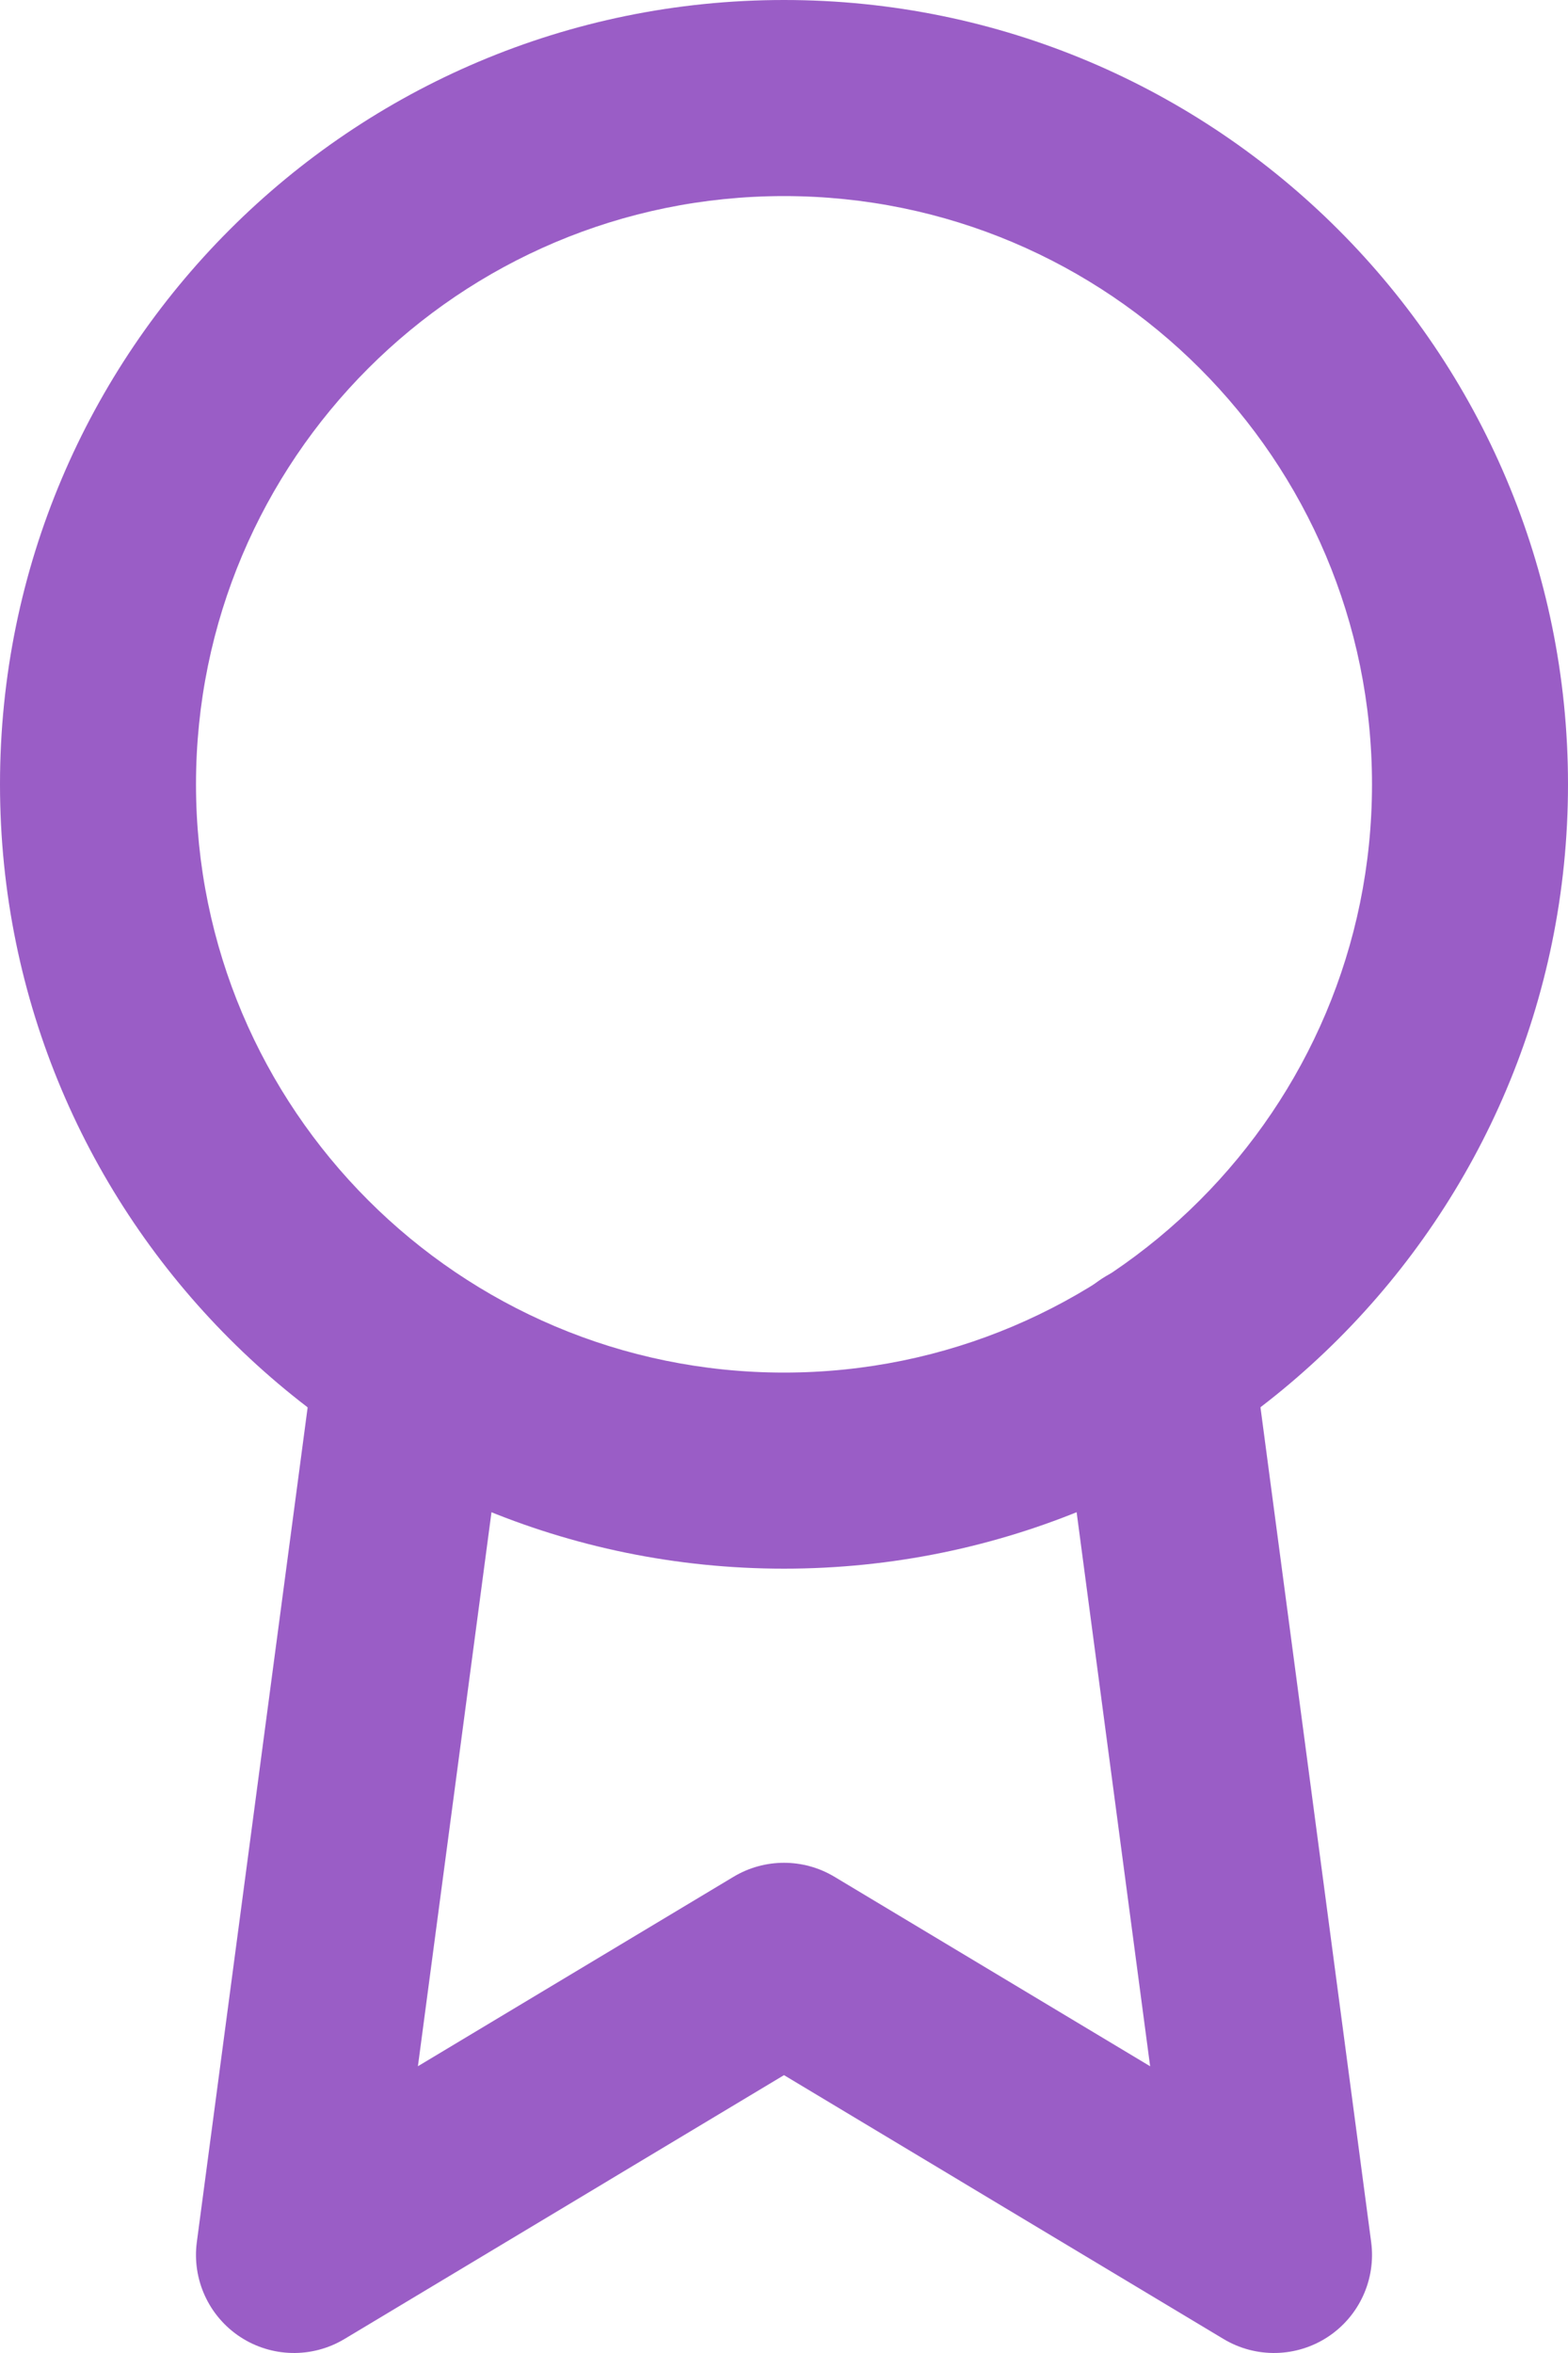 <svg width="32" height="48" viewBox="0 0 32 48" fill="none" xmlns="http://www.w3.org/2000/svg">
<path fill-rule="evenodd" clip-rule="evenodd" d="M16 4C9.373 4 4 9.373 4 16C4 22.627 9.373 28 16 28C22.627 28 28 22.627 28 16C28 9.373 22.627 4 16 4ZM0 16C0 7.163 7.163 0 16 0C24.837 0 32 7.163 32 16C32 24.837 24.837 32 16 32C7.163 32 0 24.837 0 16Z" fill="#9A5DC6"/>
<path fill-rule="evenodd" clip-rule="evenodd" d="M23.317 25.777C24.412 25.632 25.417 26.402 25.563 27.497L27.983 45.737C28.084 46.498 27.74 47.25 27.098 47.672C26.456 48.093 25.63 48.11 24.971 47.715L16 42.332L7.029 47.715C6.37 48.11 5.544 48.093 4.902 47.672C4.26 47.25 3.916 46.498 4.017 45.737L6.437 27.517C6.583 26.422 7.588 25.652 8.683 25.797C9.778 25.943 10.548 26.948 10.403 28.043L8.529 42.15L14.971 38.285C15.604 37.905 16.396 37.905 17.029 38.285L23.472 42.151L21.597 28.023C21.452 26.928 22.222 25.923 23.317 25.777Z" fill="#9A5DC6"/>
</svg>
